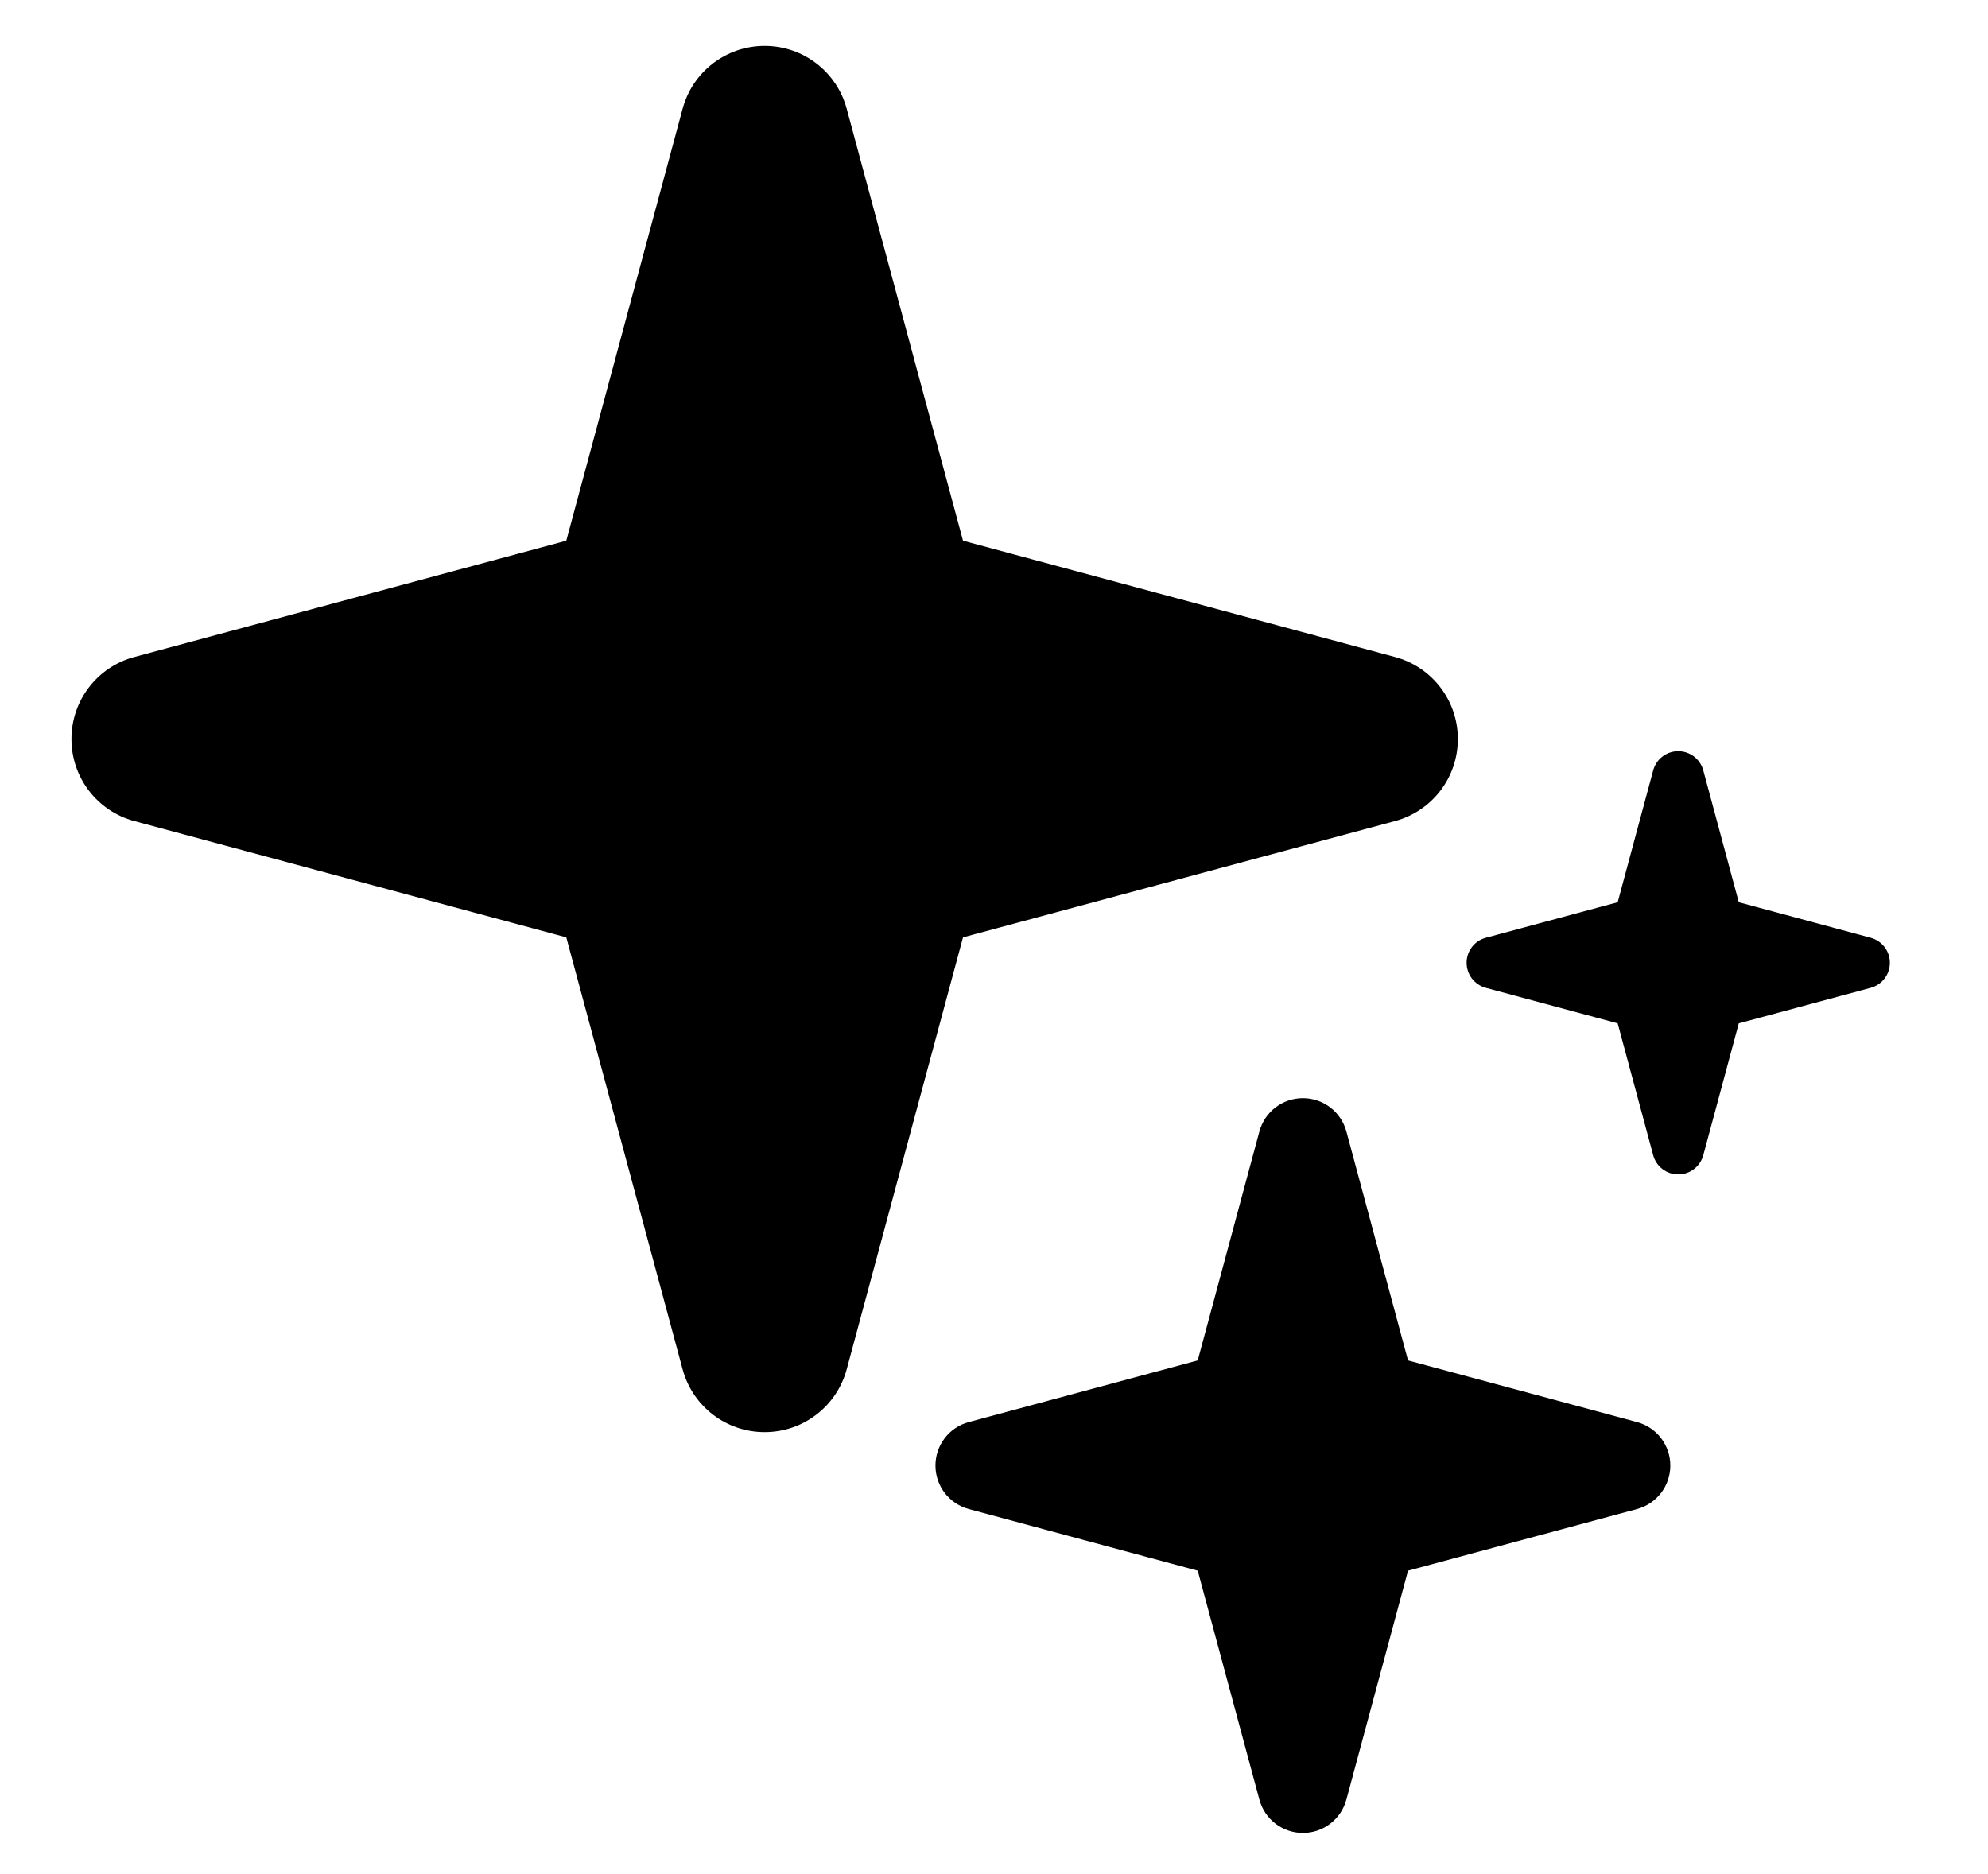 <?xml version="1.0" encoding="utf-8"?>
<!-- Generator: Adobe Illustrator 13.0.0, SVG Export Plug-In . SVG Version: 6.00 Build 14948)  -->
<!DOCTYPE svg PUBLIC "-//W3C//DTD SVG 1.1//EN" "http://www.w3.org/Graphics/SVG/1.1/DTD/svg11.dtd">
<svg version="1.1" id="レイヤー_1" xmlns="http://www.w3.org/2000/svg" xmlns:xlink="http://www.w3.org/1999/xlink" x="0px"
	 y="0px" width="274.15px" height="258.463px" viewBox="0 0 274.15 258.463" enable-background="new 0 0 274.15 258.463"
	 xml:space="preserve">
<g id="レイヤー_2">
</g>
<path d="M192.368,90.614l-59.566-16.039l-16.037-59.568c-1.381-5.126-6.009-8.673-11.317-8.673c-5.309,0-9.936,3.547-11.317,8.673
	L78.092,74.576L18.526,90.614c-5.127,1.381-8.672,6.006-8.672,11.317c0,5.309,3.545,9.934,8.672,11.315l59.567,16.038l16.038,59.566
	c1.381,5.125,6.008,8.673,11.317,8.673c5.309,0,9.936-3.548,11.317-8.673l16.037-59.566l59.566-16.038
	c5.127-1.381,8.674-6.006,8.674-11.315C201.042,96.621,197.495,91.993,192.368,90.614z"/>
<path d="M257.969,129.338l-18.186-4.898l-4.896-18.185c-0.422-1.566-1.835-2.649-3.455-2.649s-3.033,1.083-3.454,2.649
	l-4.896,18.185l-18.186,4.898c-1.565,0.42-2.647,1.833-2.647,3.454c0,1.62,1.082,3.032,2.647,3.454l18.186,4.897l4.896,18.185
	c0.421,1.563,1.834,2.648,3.454,2.648s3.033-1.085,3.455-2.648l4.896-18.185l18.186-4.897c1.565-0.422,2.647-1.834,2.647-3.454
	C260.616,131.171,259.534,129.758,257.969,129.338z"/>
<path d="M225.744,196.135l-31.574-8.501l-8.501-31.575c-0.731-2.715-3.186-4.598-5.999-4.598s-5.268,1.883-5.999,4.598
	l-8.502,31.575l-31.57,8.501c-2.718,0.732-4.597,3.184-4.597,5.999c0,2.814,1.878,5.266,4.597,5.998l31.57,8.501l8.502,31.573
	c0.731,2.717,3.186,4.599,5.999,4.599s5.268-1.882,5.999-4.599l8.501-31.573l31.574-8.501c2.717-0.732,4.597-3.184,4.597-5.998
	C230.341,199.318,228.461,196.865,225.744,196.135z"/>
<circle fill="none" cx="137.575" cy="129.731" r="129"/>
</svg>
